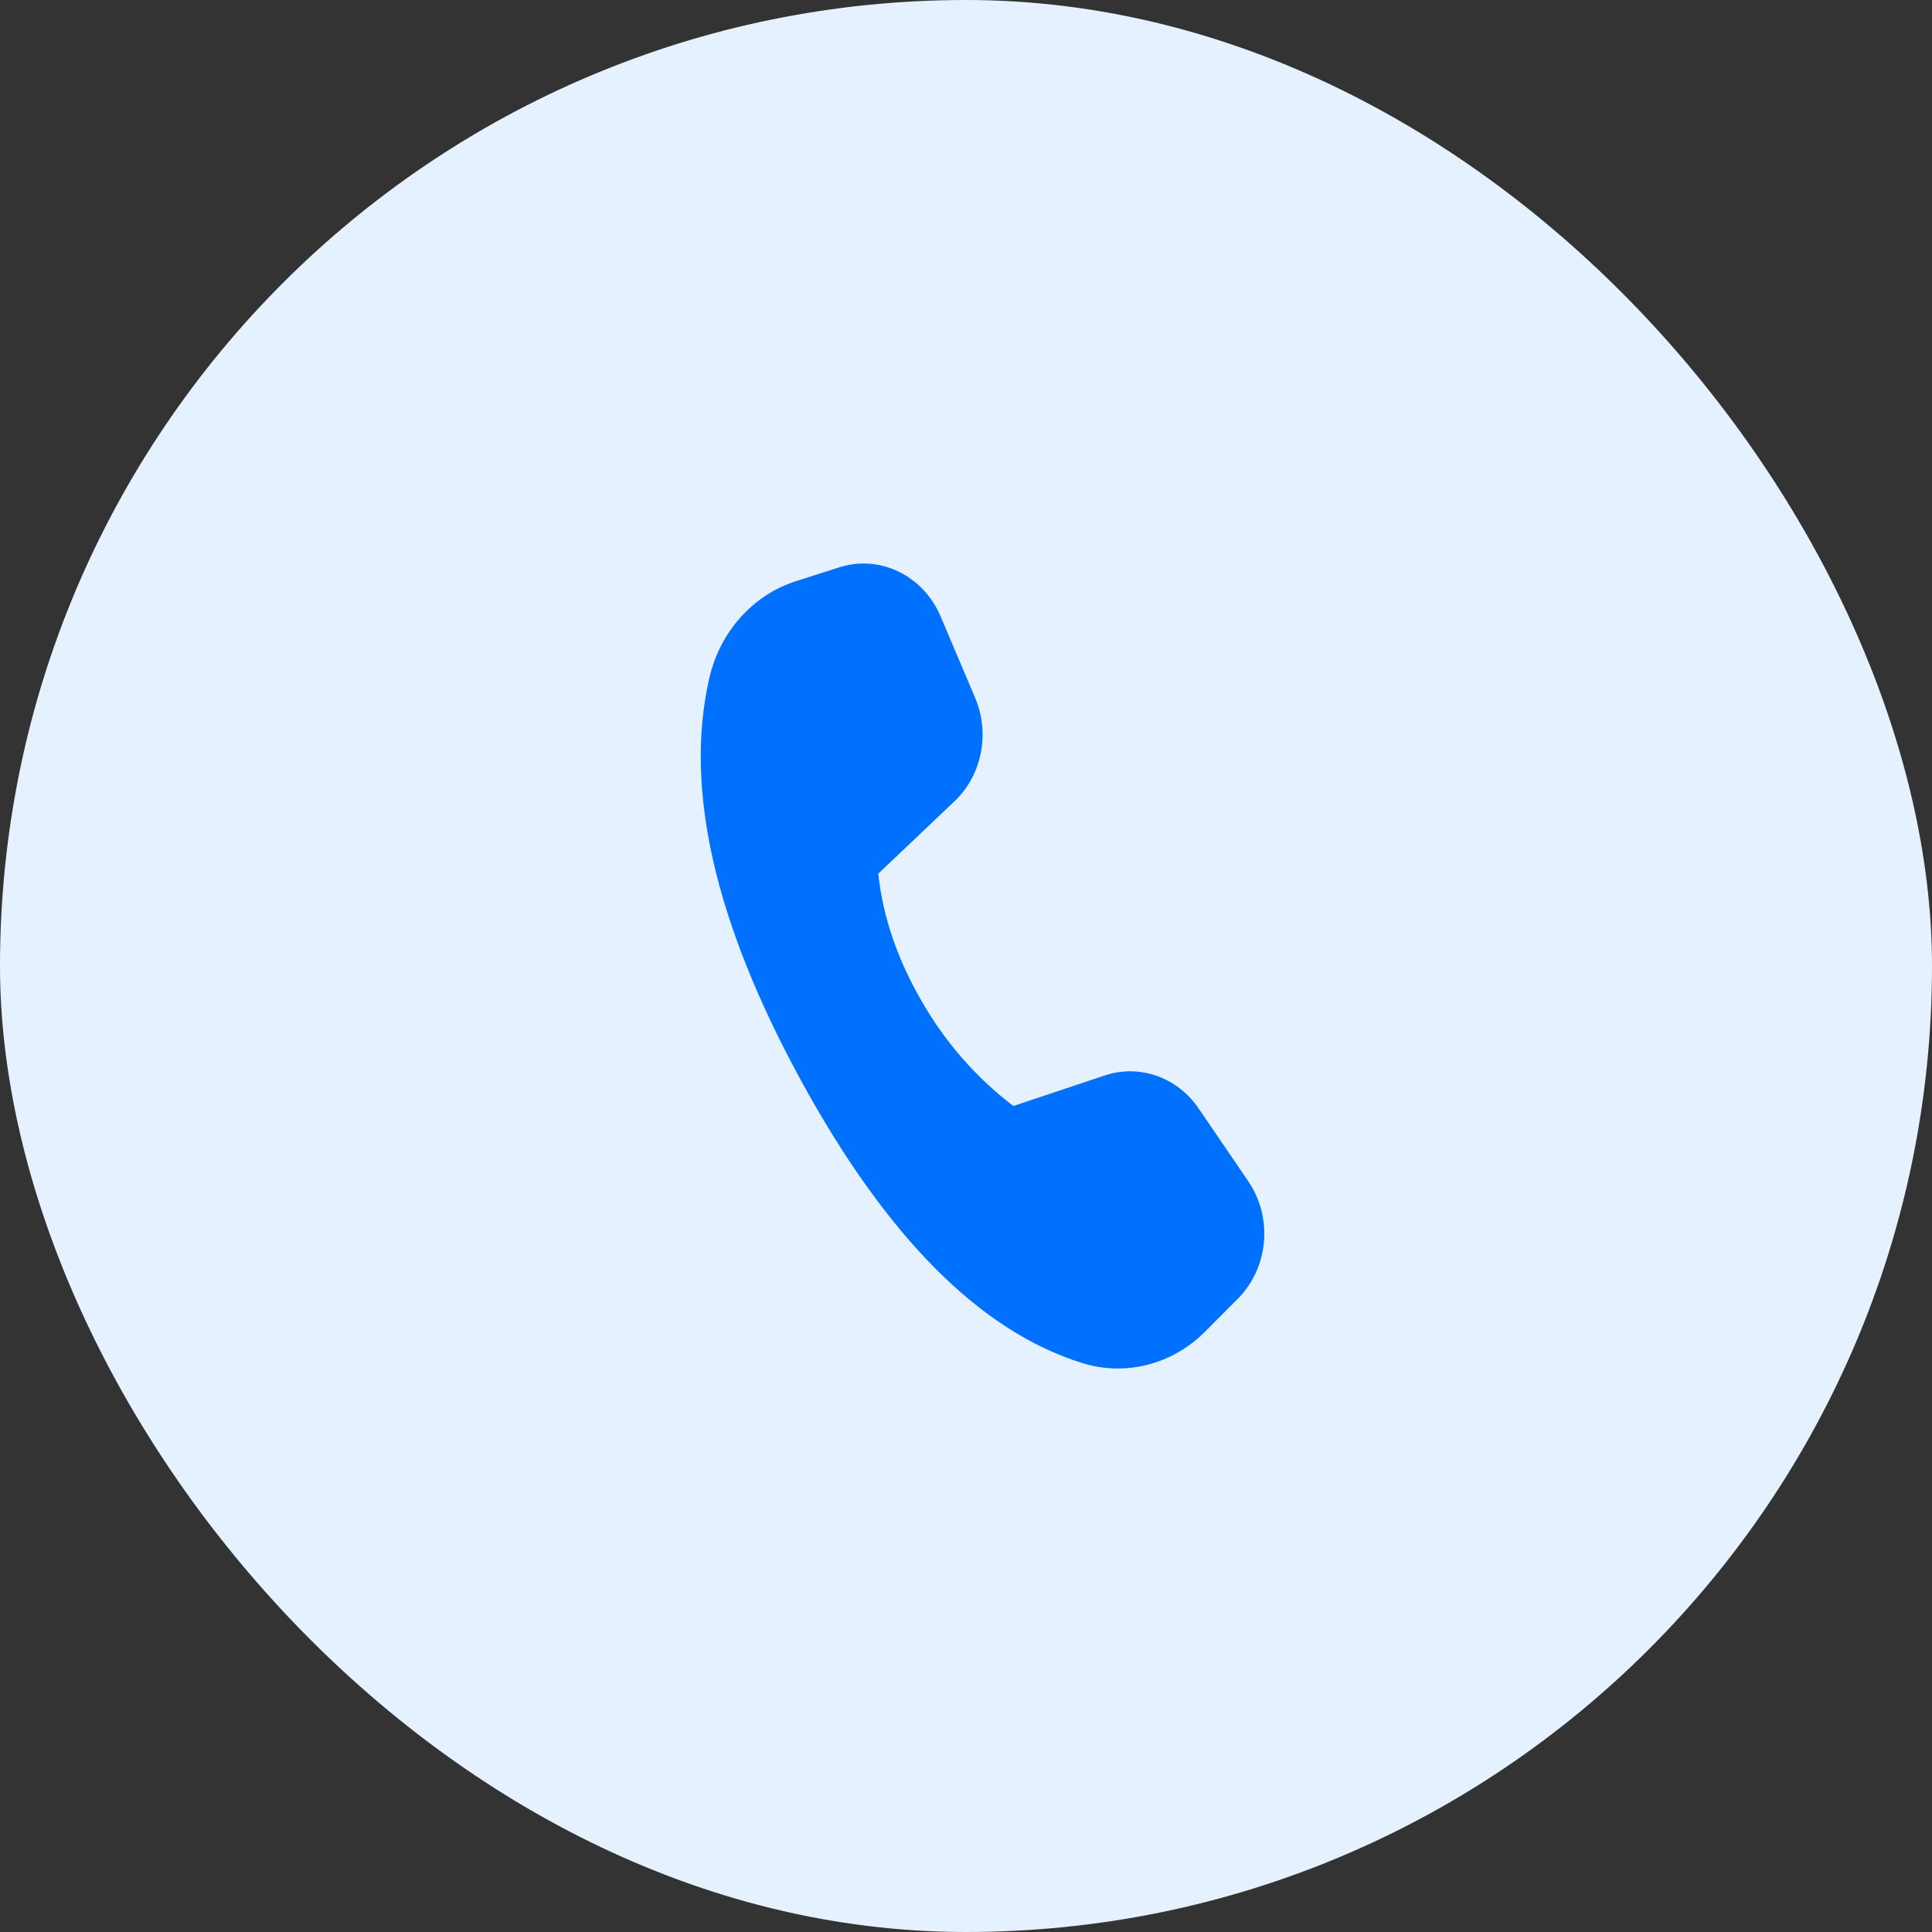 <svg width="24" height="24" viewBox="0 0 24 24" fill="none" xmlns="http://www.w3.org/2000/svg">
<rect x="0" y="0" width="24" height="24" fill="#333333" stroke="none"/>
<rect width="24" height="24" rx="12" fill="#E5F1FF"/>
<path d="M9.886 7.22L10.425 7.048C10.928 6.886 11.467 7.147 11.684 7.656L12.114 8.67C12.301 9.111 12.197 9.631 11.857 9.954L10.91 10.853C10.968 11.391 11.149 11.921 11.452 12.441C11.74 12.945 12.126 13.387 12.588 13.739L13.726 13.359C14.156 13.216 14.626 13.381 14.89 13.77L15.507 14.675C15.815 15.127 15.759 15.749 15.377 16.133L14.969 16.543C14.562 16.951 13.98 17.1 13.443 16.932C12.173 16.536 11.006 15.361 9.941 13.405C8.875 11.447 8.498 9.786 8.812 8.421C8.944 7.848 9.353 7.39 9.887 7.22" fill="#0071FF"/>
</svg>

